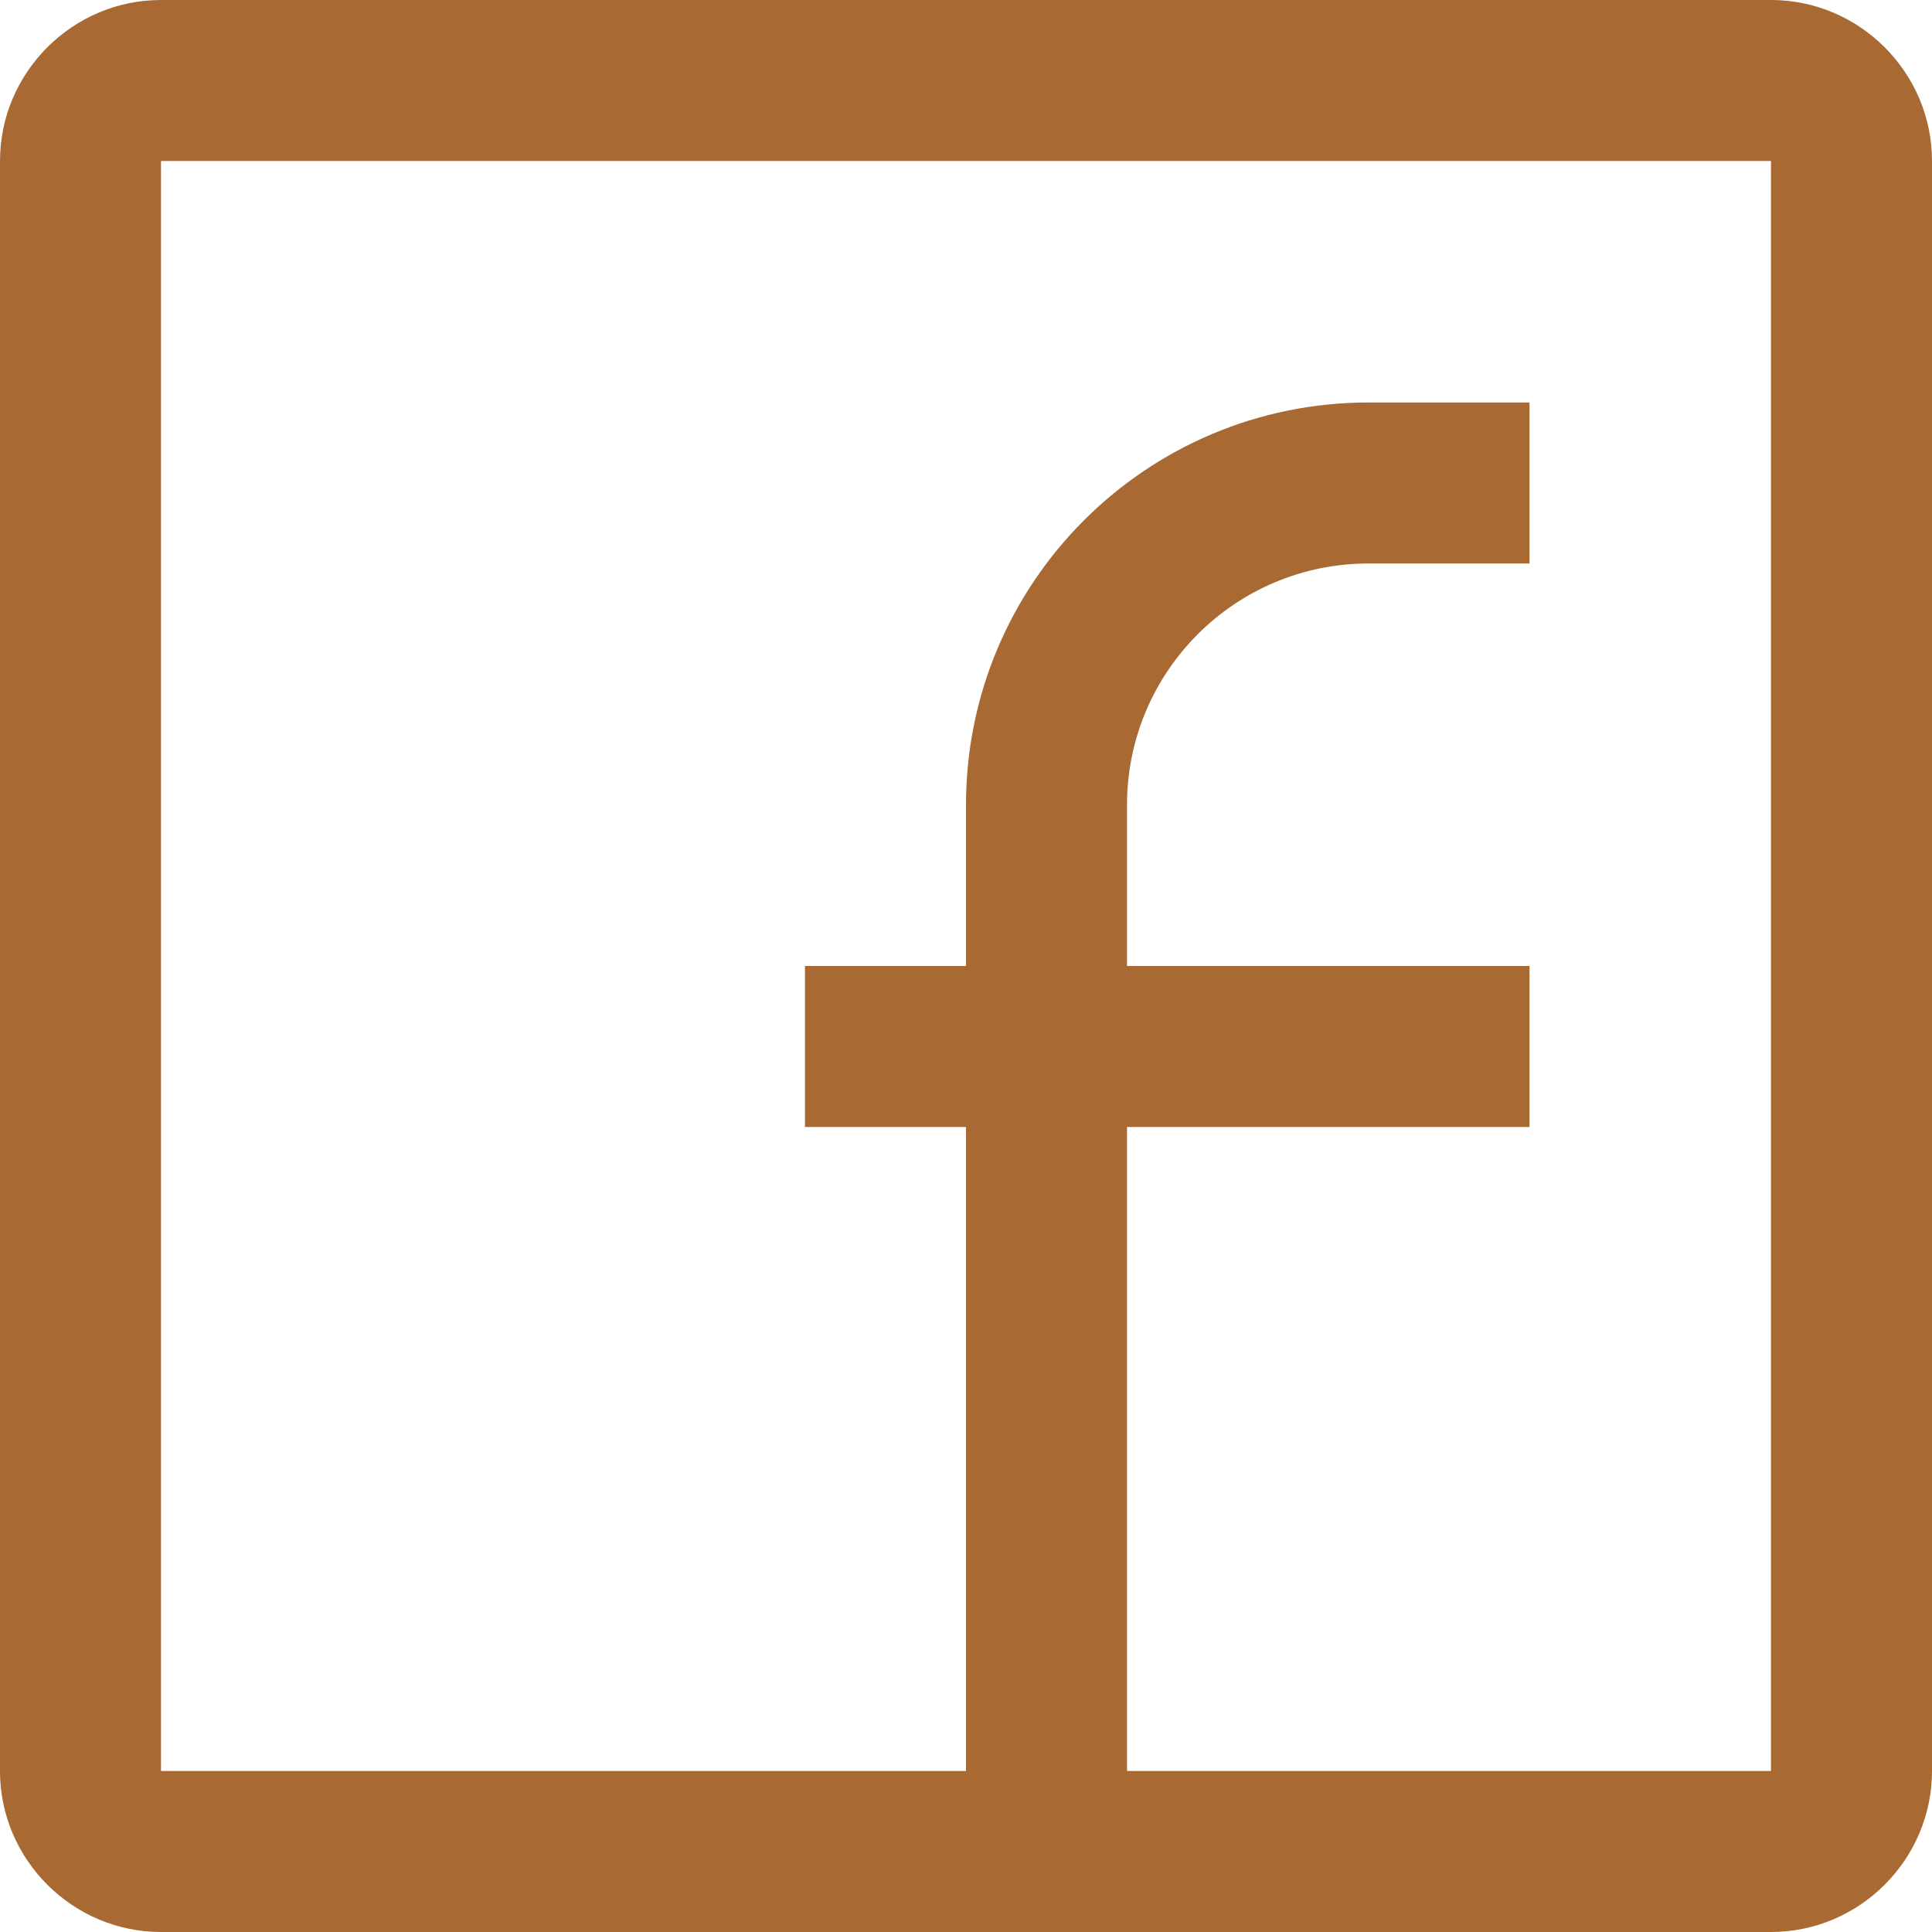 <?xml version="1.0"?>
<svg xmlns="http://www.w3.org/2000/svg" xmlns:xlink="http://www.w3.org/1999/xlink" version="1.1" id="Capa_1" x="0px" y="0px" viewBox="0 0 409.6 409.6" style="enable-background:new 0 0 409.6 409.6;" xml:space="preserve" width="512px" height="512px"><g><g>
	<g>
		<path d="M375.465,0H34.135C15.365,0,0,15.365,0,34.135V375.47c0,18.76,15.365,34.13,34.135,34.13h341.33    c18.77,0,34.135-15.37,34.135-34.13V34.135C409.6,15.365,394.235,0,375.465,0z M375.465,375.47h-136.53V238.93h85.33V204.8h-85.33    v-34.135c0-28.283,22.932-51.2,51.2-51.2h34.13V85.33h-34.13c-47.119,0.005-85.335,38.195-85.335,85.335V204.8h-34.135v34.13    H204.8v136.54H34.135V34.135h341.33V375.47z" data-original="#000000" class="active-path" data-old_color="#000000" fill="#A86933"/>
	</g>
</g></g> </svg>
